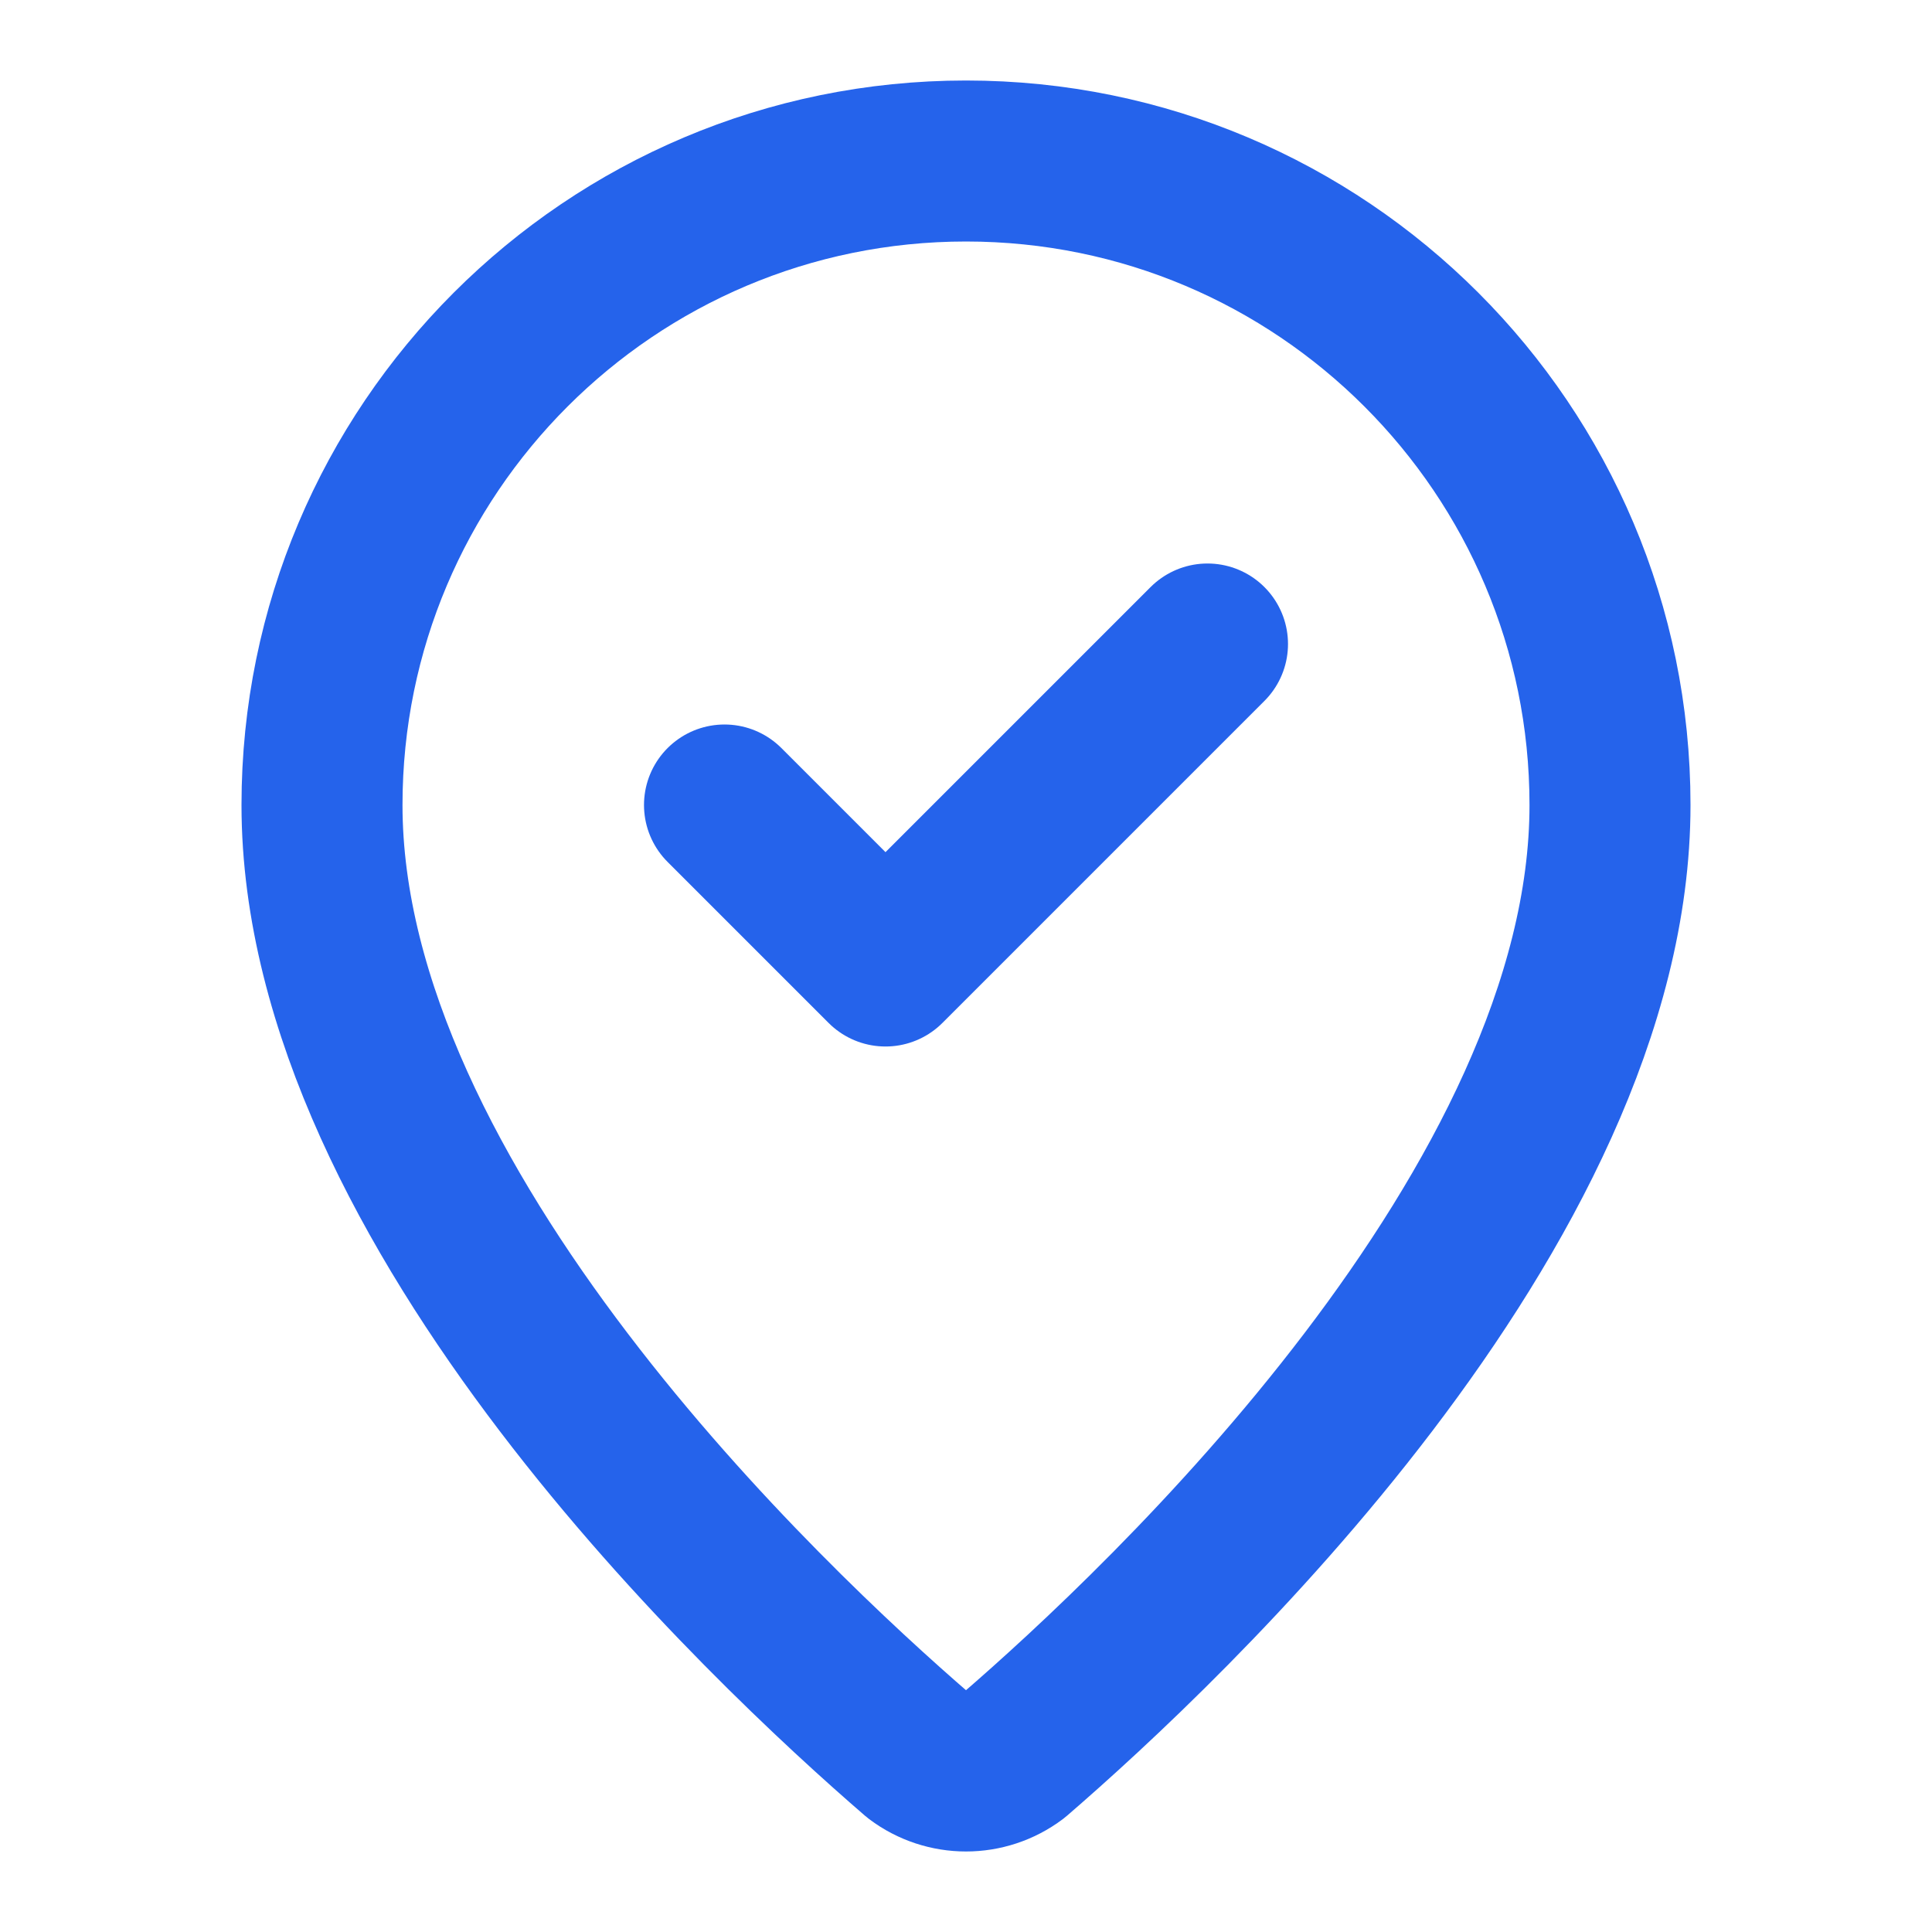 <?xml version="1.0" encoding="UTF-8"?>
<!-- Generated by Pixelmator Pro 3.7 -->
<svg width="512" height="512" viewBox="0 0 512 512" xmlns="http://www.w3.org/2000/svg">
    <path id="Path" fill="none" stroke="#2563eb" stroke-width="42.667" stroke-linecap="round" stroke-linejoin="round" d="M 426.667 213.333 C 426.667 319.851 308.501 430.784 268.821 465.045 C 261.227 470.756 250.773 470.756 243.179 465.045 C 203.499 430.784 85.333 319.851 85.333 213.333 C 85.333 119.077 161.743 42.667 256 42.667 C 350.257 42.667 426.667 119.077 426.667 213.333"/>
    <path id="path1" fill="none" stroke="#2563eb" stroke-width="42.667" stroke-linecap="round" stroke-linejoin="round" d="M 192 213.333 L 234.667 256 L 320 170.667"/>
</svg>

